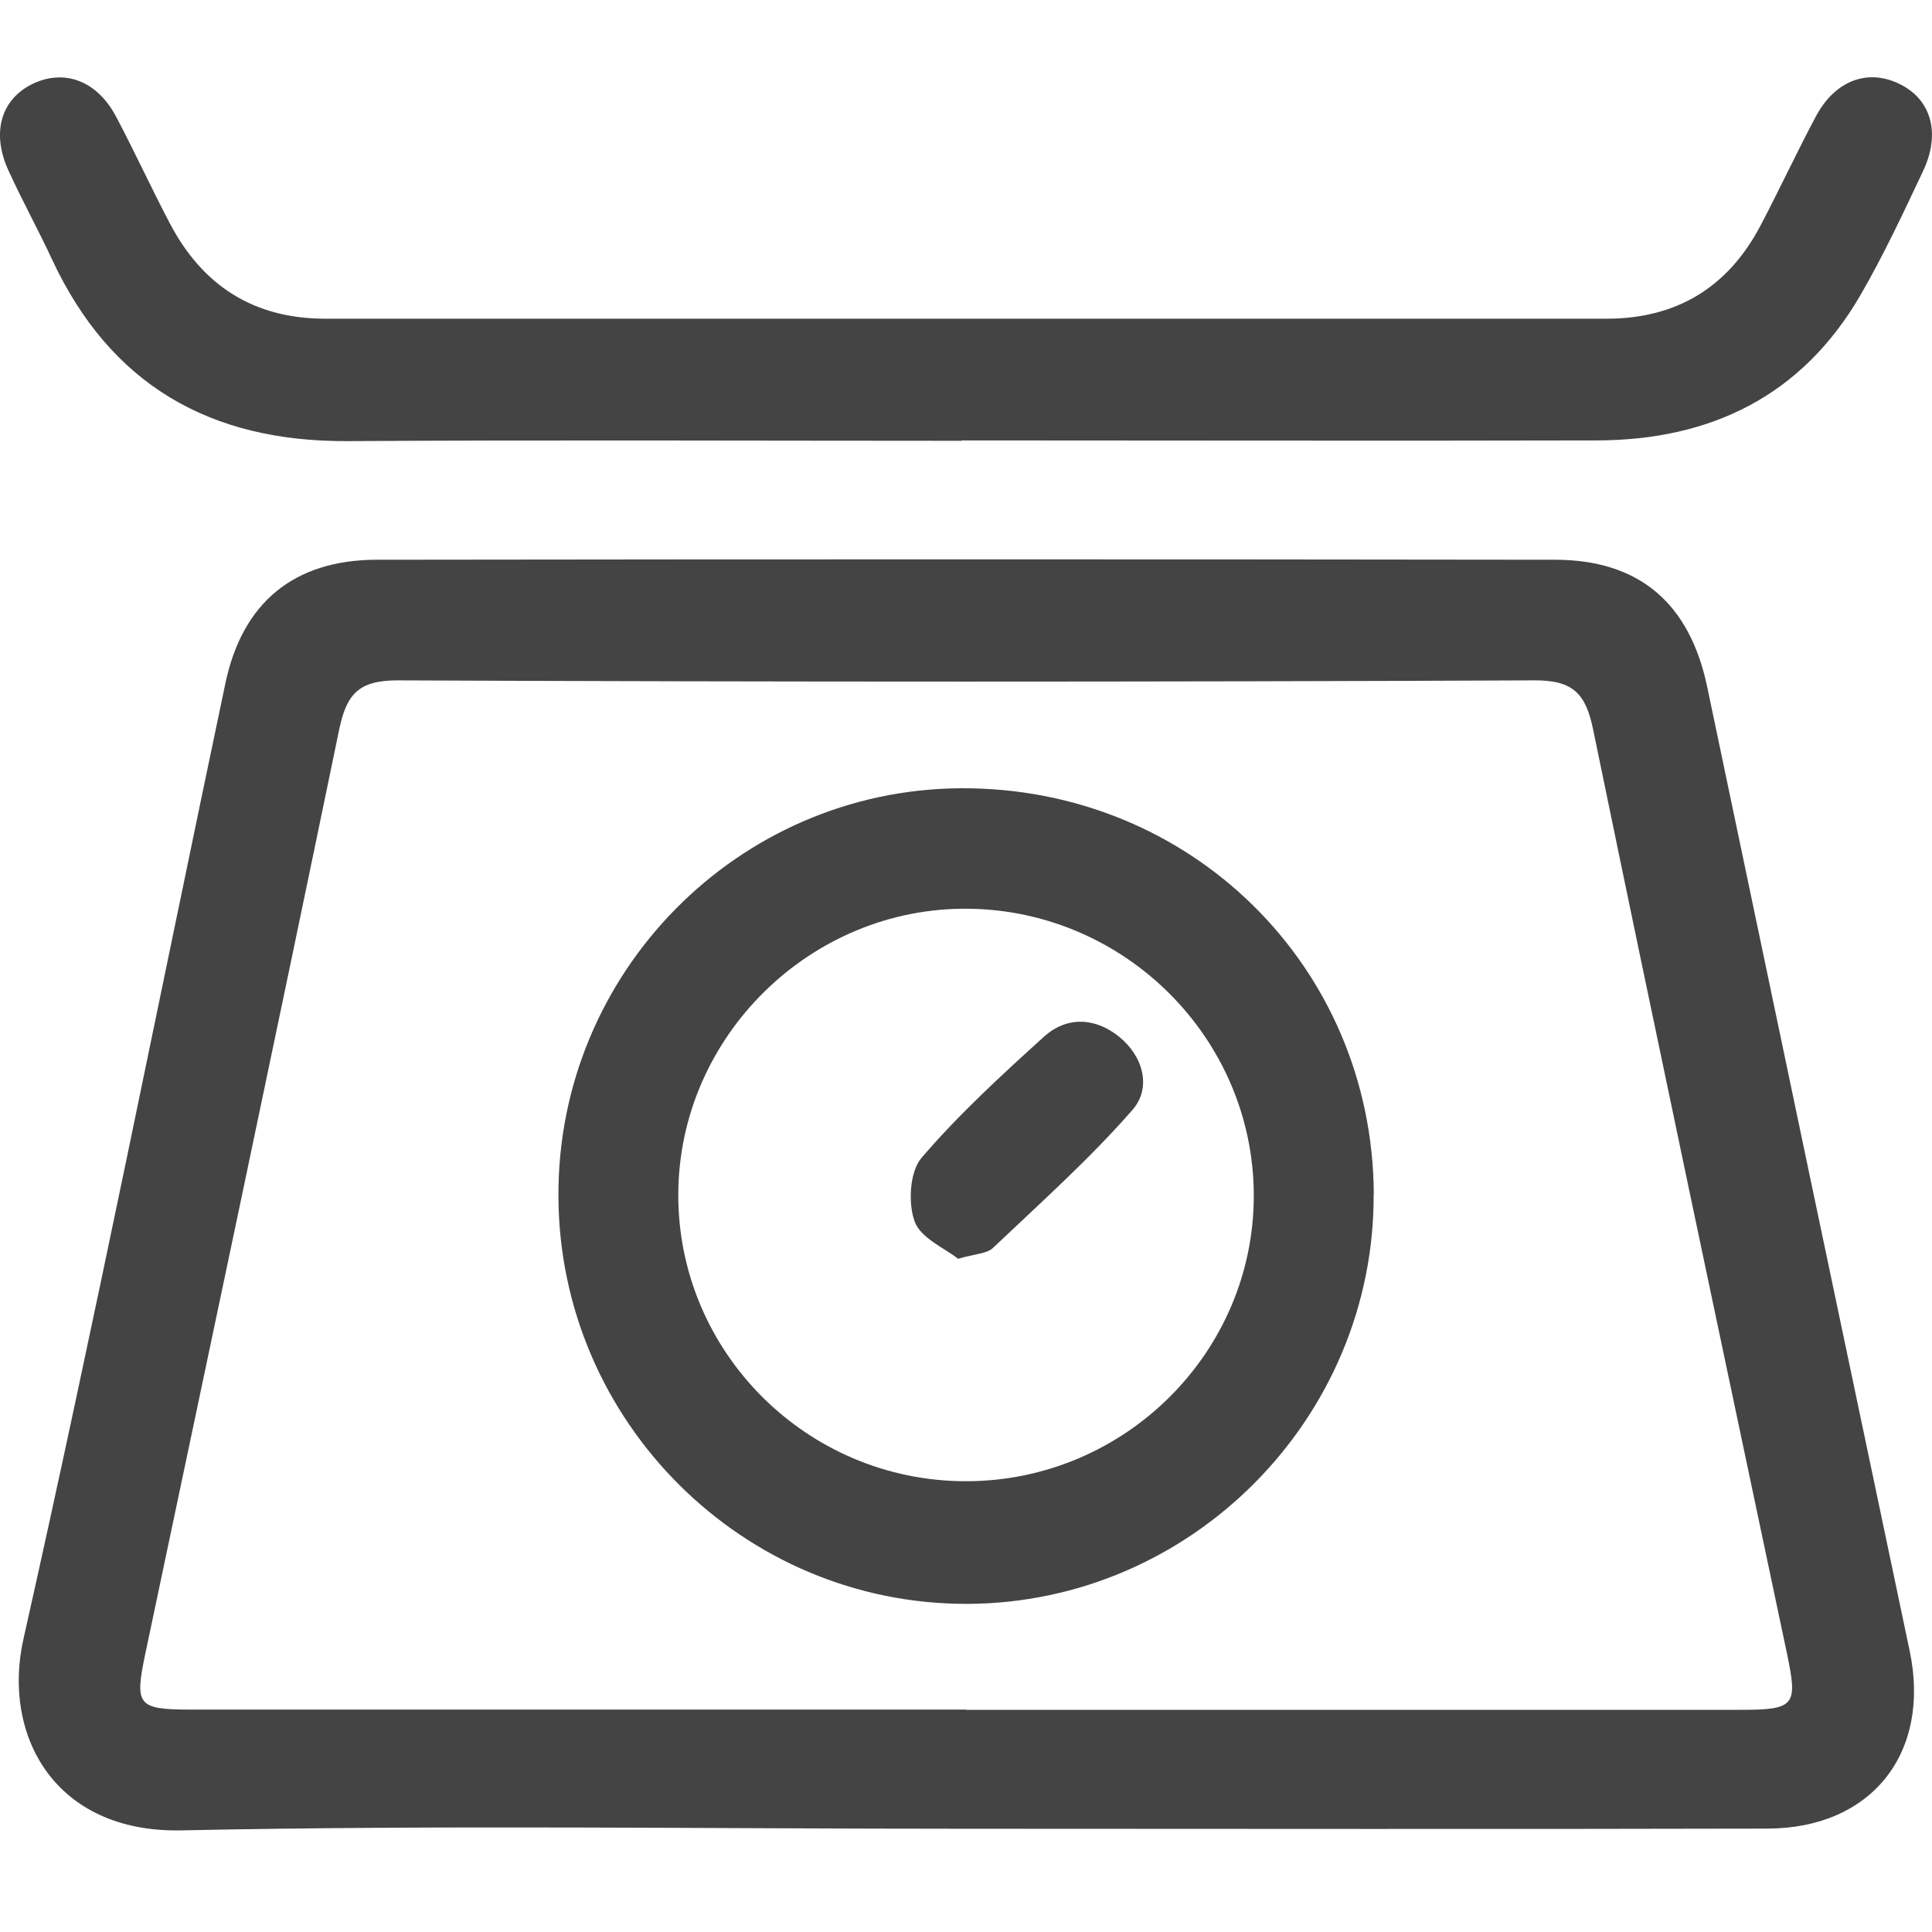 <svg width="25" height="25" viewBox="0 0 25 25" fill="none" xmlns="http://www.w3.org/2000/svg">
<path d="M12.477 23.664C9.1 23.664 5.724 23.614 2.347 23.685C0.71 23.719 0.024 22.458 0.303 21.21C1.227 17.099 2.049 12.965 2.917 8.84C3.136 7.801 3.801 7.246 4.871 7.243C9.954 7.236 15.036 7.236 20.119 7.243C21.213 7.243 21.863 7.808 22.09 8.883C22.962 13.043 23.834 17.201 24.711 21.362C24.988 22.677 24.225 23.657 22.874 23.662C19.409 23.671 15.942 23.664 12.477 23.664ZM12.501 22.125C15.842 22.125 19.183 22.125 22.524 22.125C23.227 22.125 23.265 22.07 23.124 21.4C22.283 17.416 21.437 13.429 20.615 9.44C20.52 8.98 20.36 8.802 19.859 8.804C14.955 8.825 10.049 8.825 5.145 8.804C4.642 8.804 4.485 8.98 4.389 9.44C3.565 13.429 2.721 17.413 1.88 21.4C1.74 22.07 1.778 22.122 2.481 22.122C5.822 22.122 9.162 22.122 12.503 22.122L12.501 22.125Z" fill="#444444"/>
<path d="M12.444 5.704C9.796 5.704 7.147 5.692 4.499 5.708C2.724 5.718 1.43 4.984 0.672 3.354C0.493 2.968 0.286 2.594 0.11 2.208C-0.11 1.729 0.007 1.305 0.393 1.1C0.813 0.881 1.249 1.033 1.501 1.507C1.742 1.962 1.956 2.43 2.195 2.885C2.619 3.697 3.284 4.124 4.208 4.124C9.737 4.124 15.265 4.124 20.791 4.124C21.69 4.124 22.357 3.721 22.776 2.928C23.024 2.458 23.248 1.974 23.498 1.505C23.751 1.031 24.187 0.878 24.606 1.1C24.992 1.302 25.111 1.731 24.887 2.208C24.63 2.754 24.373 3.302 24.073 3.821C23.315 5.125 22.135 5.697 20.658 5.699C17.92 5.706 15.184 5.699 12.446 5.699L12.444 5.704Z" fill="#444444"/>
<path d="M17.775 15.45C17.789 18.35 15.416 20.745 12.516 20.754C9.616 20.762 7.238 18.393 7.226 15.483C7.211 12.588 9.549 10.217 12.432 10.2C15.402 10.184 17.761 12.502 17.777 15.452L17.775 15.45ZM12.499 19.167C14.556 19.167 16.233 17.494 16.224 15.455C16.214 13.436 14.558 11.78 12.528 11.759C10.488 11.737 8.784 13.415 8.777 15.452C8.77 17.497 10.443 19.167 12.499 19.167Z" fill="#444444"/>
<path d="M12.401 16.291C12.229 16.153 11.915 16.024 11.836 15.807C11.748 15.569 11.772 15.161 11.924 14.983C12.406 14.42 12.959 13.913 13.509 13.415C13.805 13.148 14.171 13.165 14.481 13.415C14.798 13.672 14.901 14.079 14.655 14.361C14.1 14.997 13.464 15.564 12.849 16.148C12.77 16.224 12.618 16.224 12.399 16.288L12.401 16.291Z" fill="#444444"/>
</svg>
